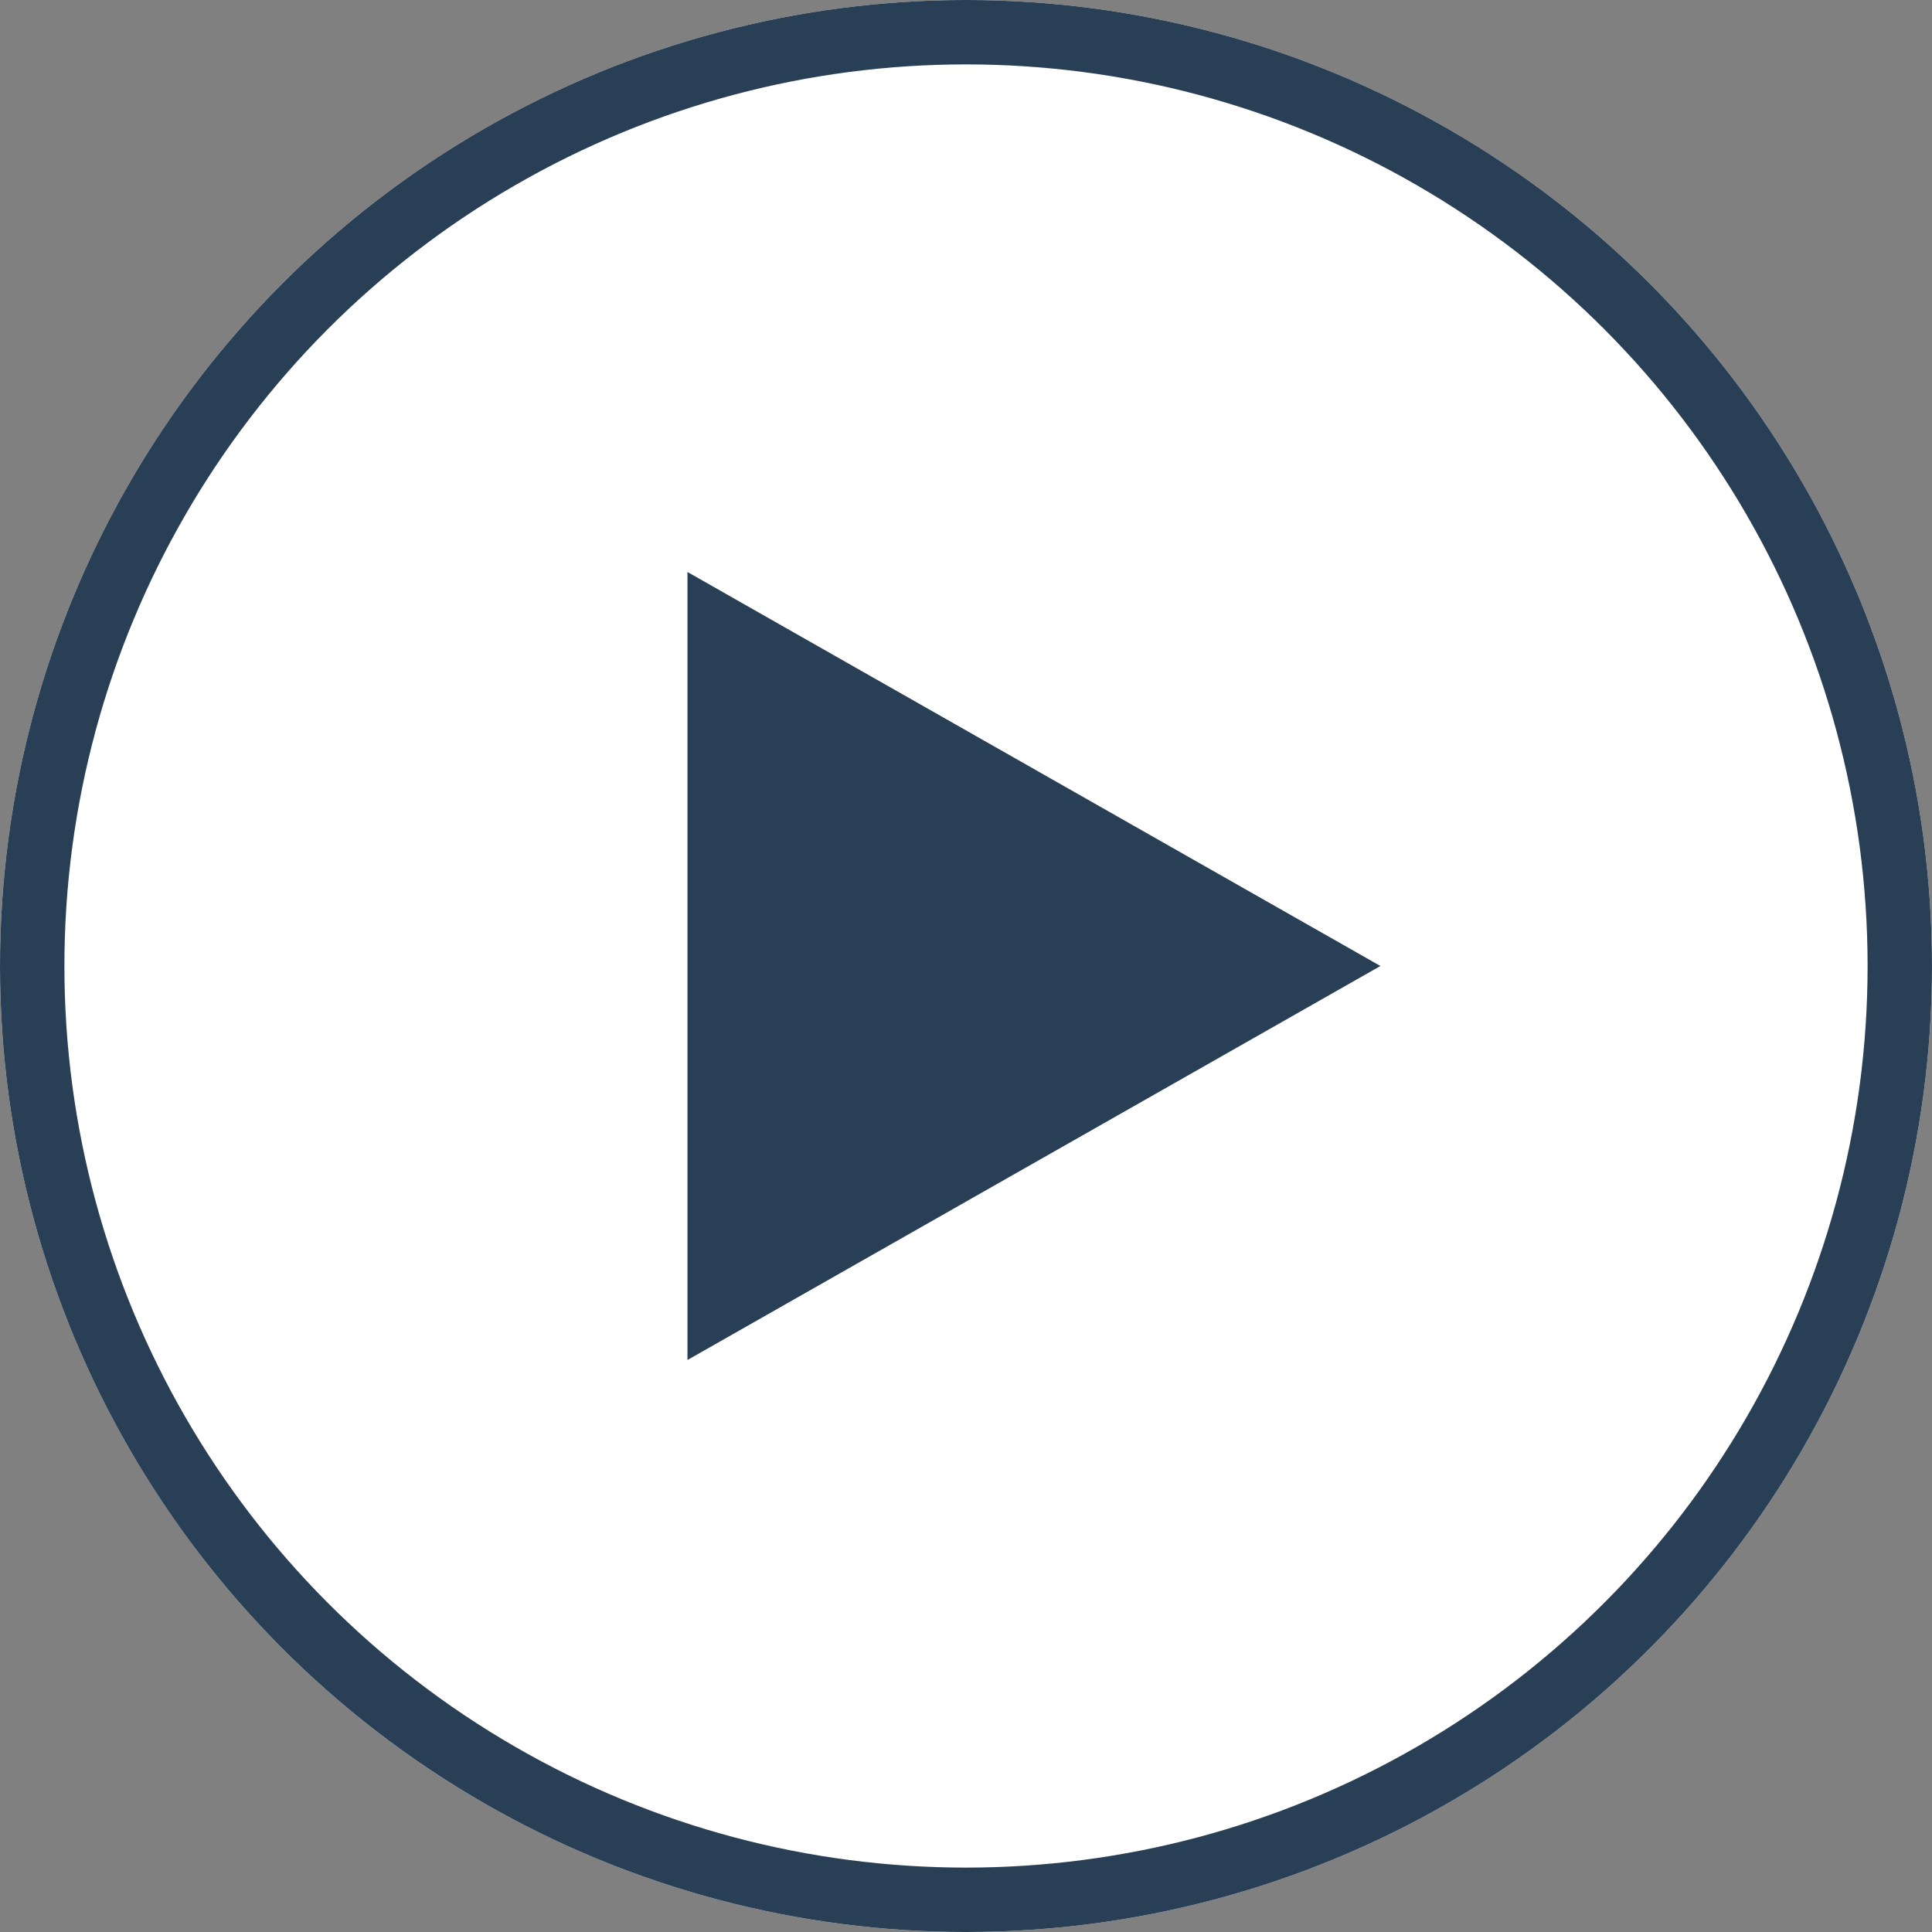 <svg xmlns="http://www.w3.org/2000/svg" width="30" height="30" viewBox="0 0 30 30">
  <rect x="0" y="0" width="30" height="30" fill="#808080" stroke="none"/>
  <g id="グループ_119" data-name="グループ 119" transform="translate(-889.768 -2431.768)">
    <g id="楕円形_17" data-name="楕円形 17" transform="translate(889.768 2431.768)" fill="#fff" stroke="#293f55" stroke-width="1">
      <circle cx="15" cy="15" r="15" stroke="none"/>
      <circle cx="15" cy="15" r="14.5" fill="none"/>
    </g>
    <path id="多角形_6" data-name="多角形 6" d="M6.118,0l6.118,10.76H0Z" transform="translate(911.203 2440.65) rotate(90)" fill="#293f55"/>
  </g>
</svg>
